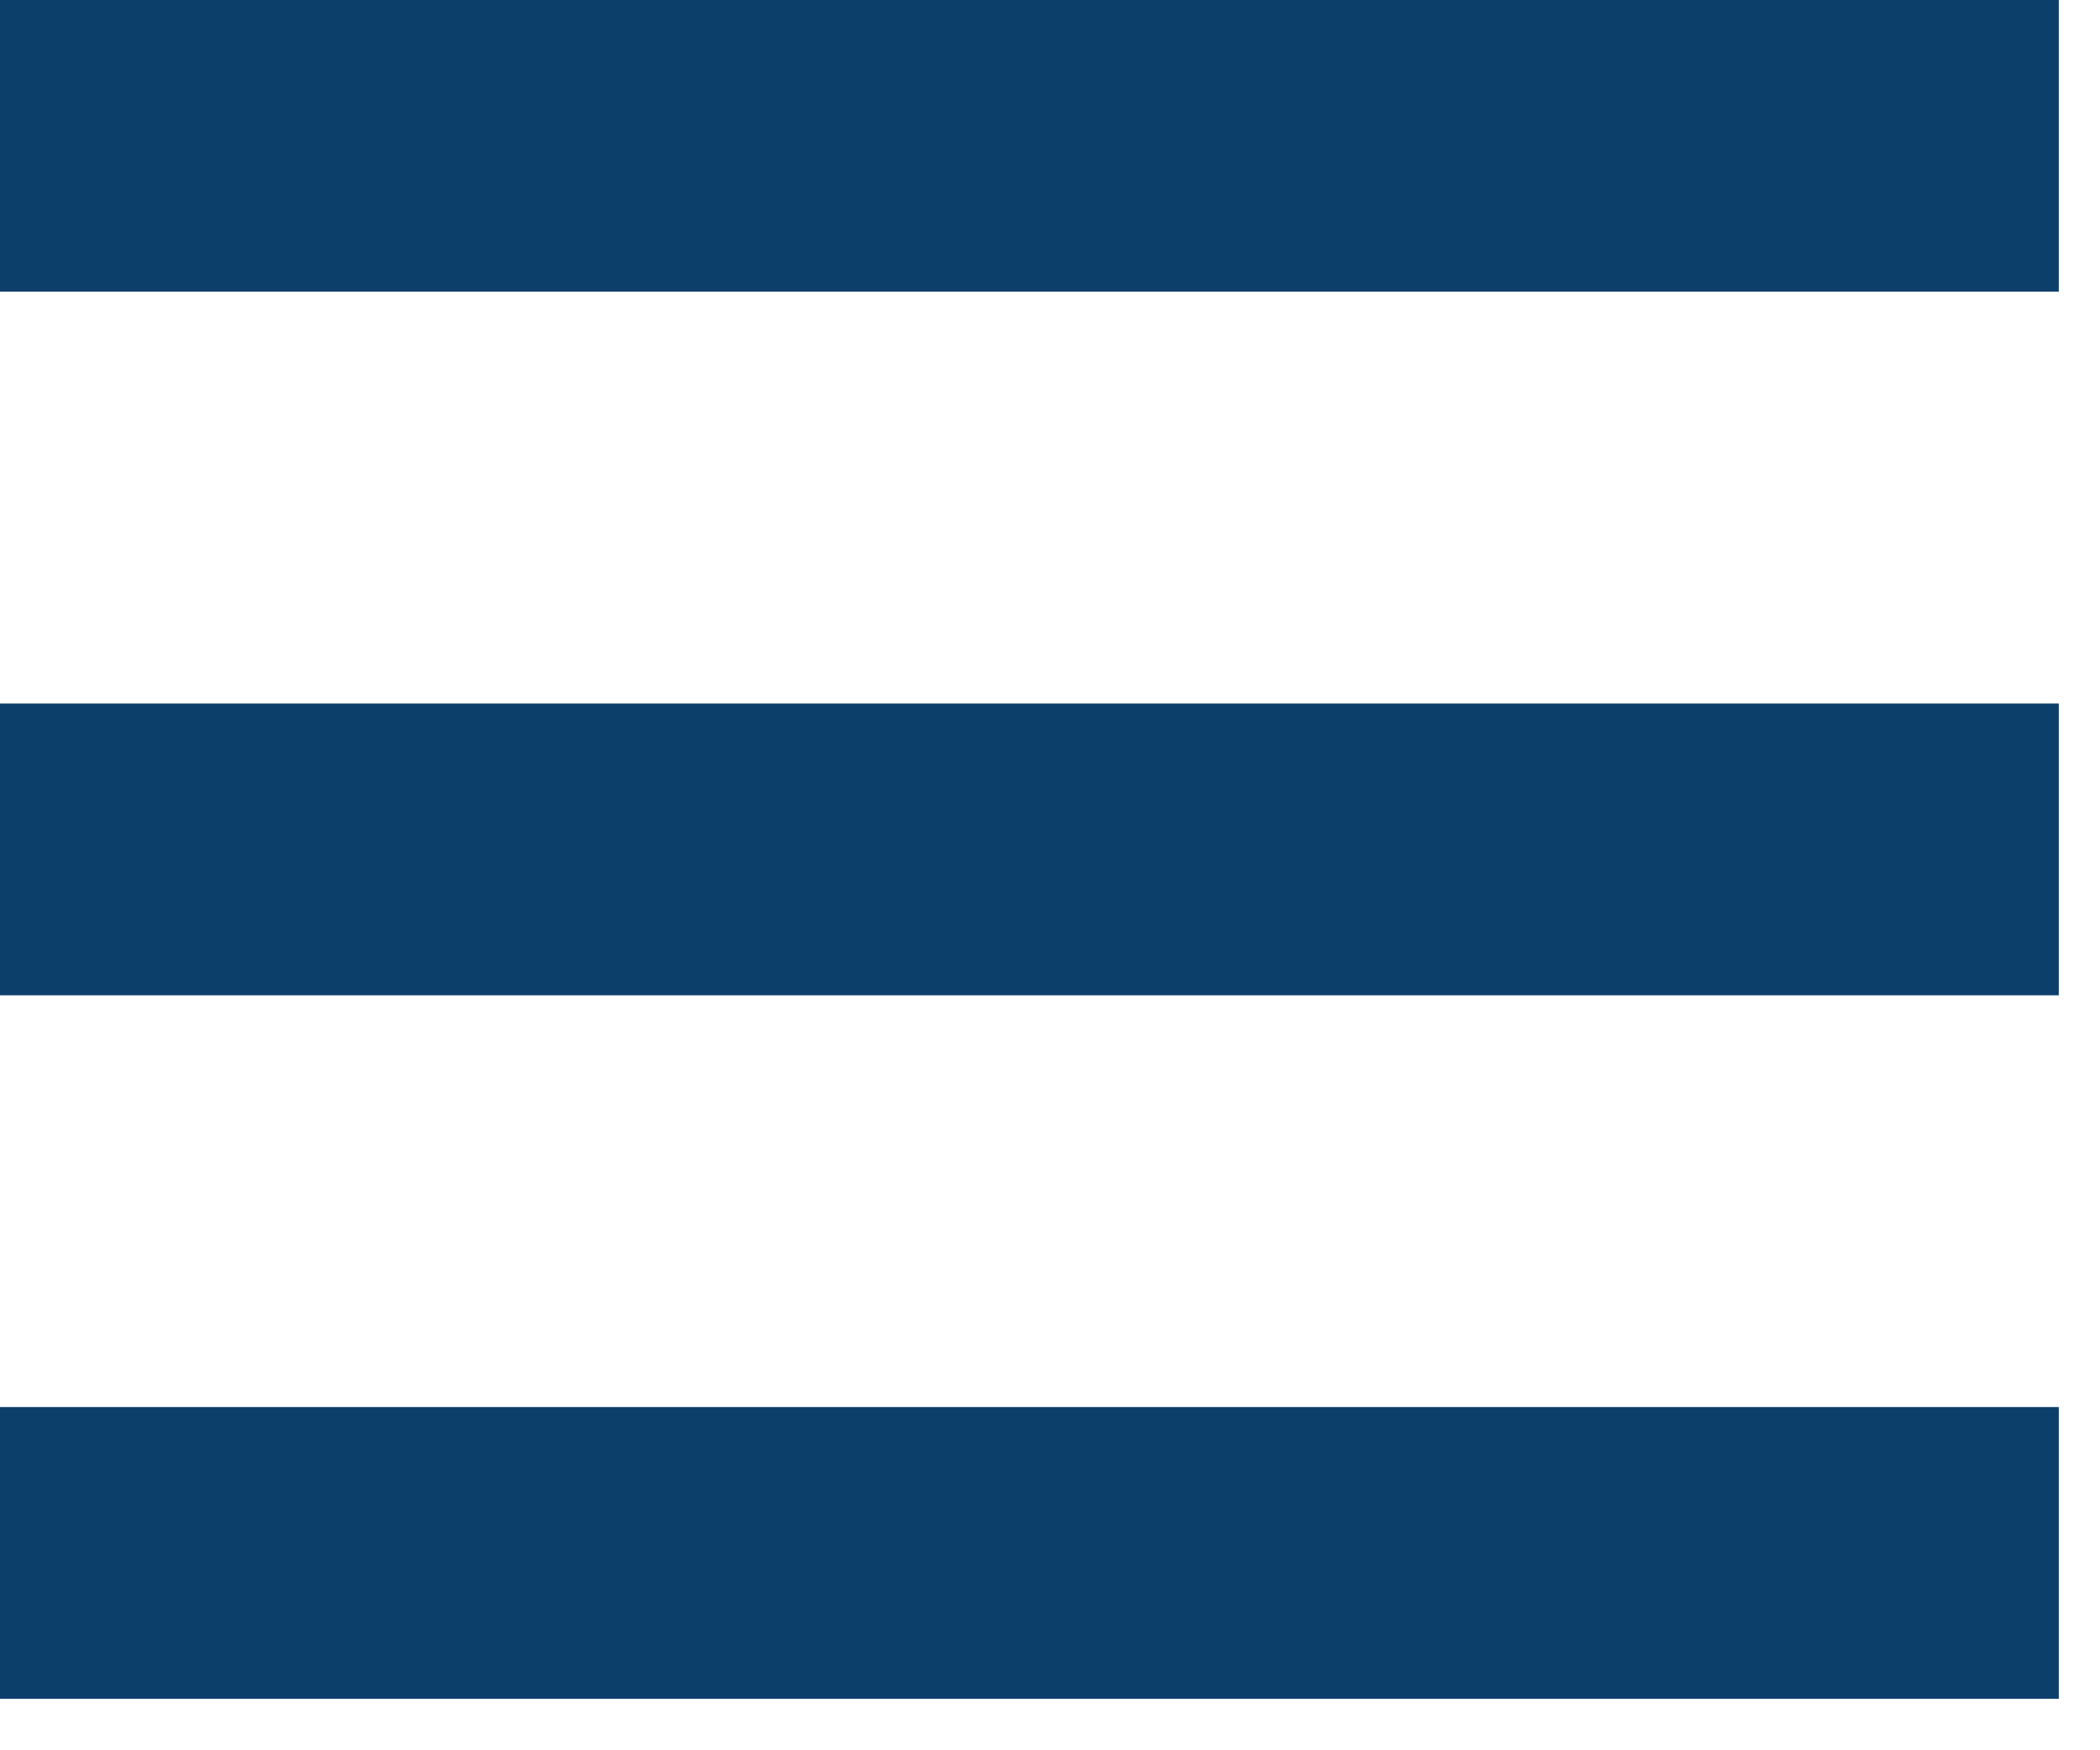 <svg width="24" height="20" viewBox="0 0 24 20" fill="#004b8d" xmlns="http://www.w3.org/2000/svg">
<path fill-rule="evenodd" clip-rule="evenodd" d="M0 0H23.529V3.333H0V0ZM0 8.039H23.529V11.373H0V8.039ZM23.529 16.078H0V19.412H23.529V16.078Z" fill="#0D3F6B"/>
</svg>
